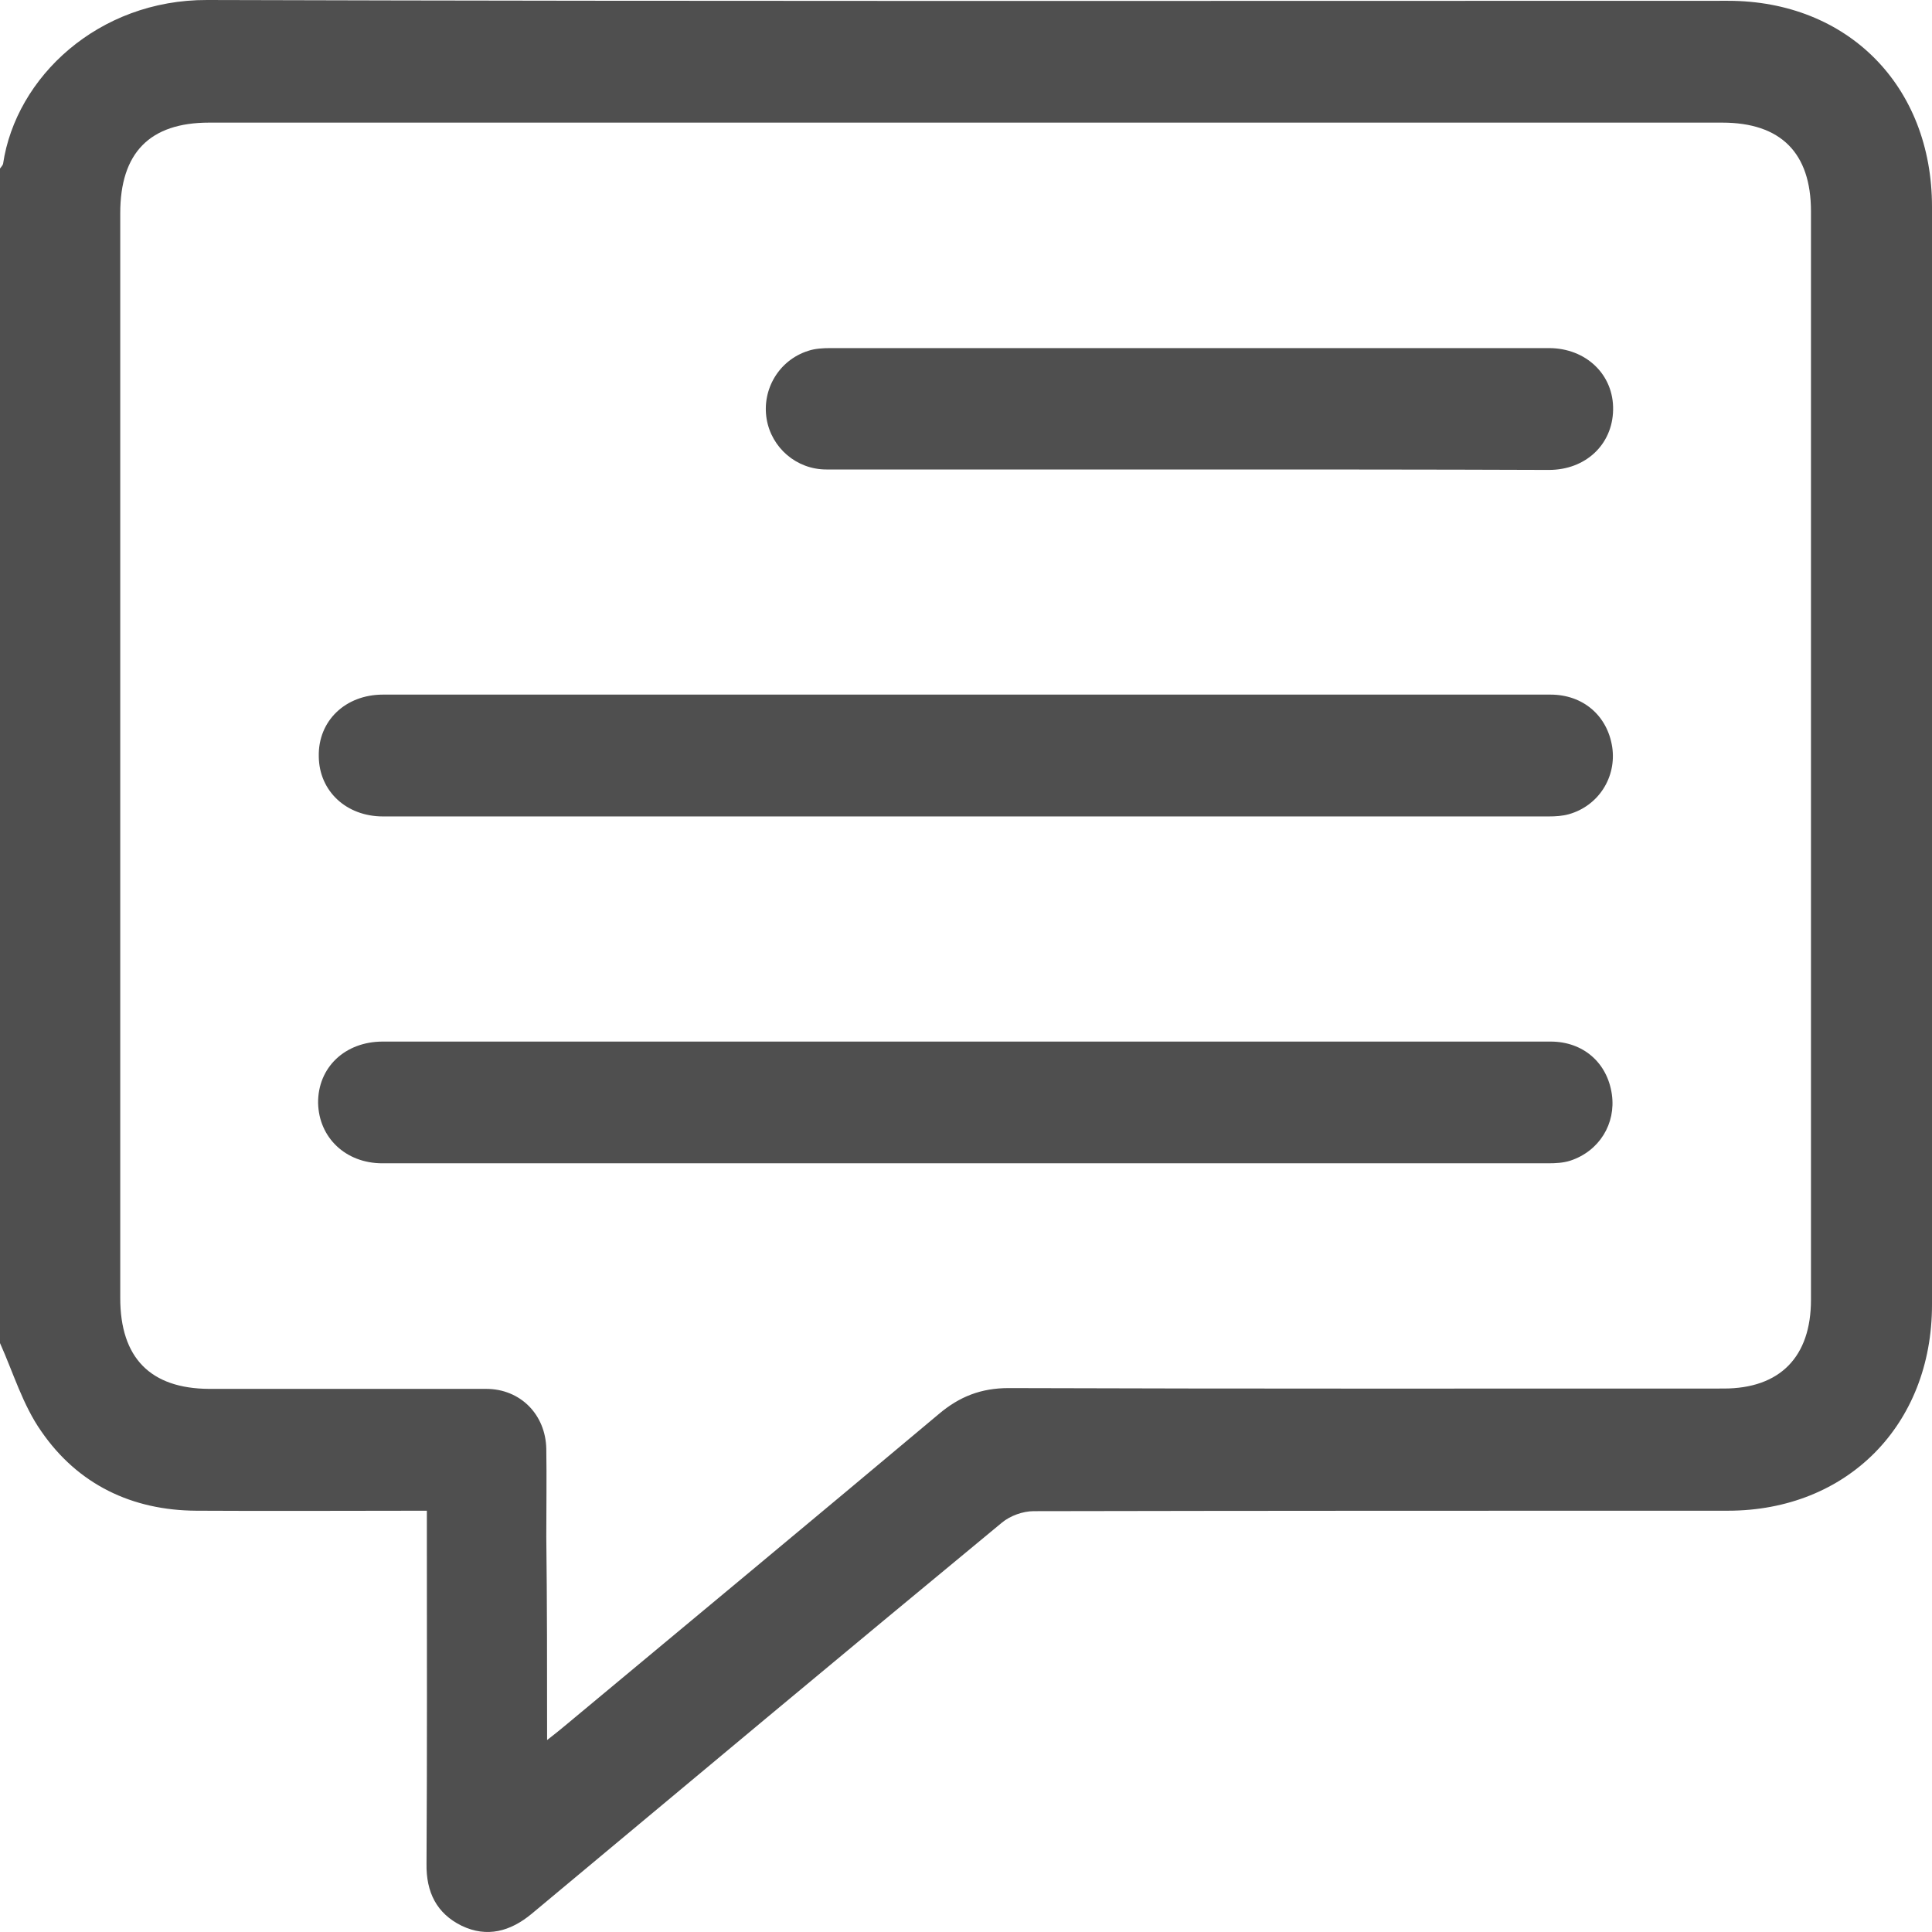 <svg width="17" height="17" viewBox="0 0 17 17" fill="none" xmlns="http://www.w3.org/2000/svg">
<path d="M0 11.818C0 8.371 0 4.929 0 1.483C0.01 1.469 0.023 1.456 0.027 1.442C0.14 0.679 0.865 -0.003 1.823 1.23694e-05C6.281 0.013 10.742 0.007 15.204 0.007C16.258 0.007 17 0.756 17 1.819C17 5.04 17 8.261 17 11.481C17 12.54 16.252 13.293 15.204 13.293C13.168 13.293 11.132 13.293 9.095 13.297C9.002 13.297 8.889 13.337 8.816 13.398C7.432 14.541 6.055 15.691 4.678 16.84C4.491 16.995 4.285 17.052 4.062 16.945C3.842 16.837 3.749 16.649 3.753 16.4C3.759 15.428 3.756 14.453 3.756 13.482C3.756 13.421 3.756 13.364 3.756 13.293C3.064 13.293 2.395 13.297 1.727 13.293C1.161 13.29 0.685 13.062 0.363 12.594C0.2 12.362 0.116 12.076 0 11.818ZM4.814 15.311C4.887 15.254 4.93 15.22 4.97 15.186C6.068 14.272 7.166 13.361 8.26 12.443C8.443 12.288 8.633 12.214 8.876 12.214C10.972 12.221 13.071 12.218 15.167 12.218C15.663 12.218 15.935 11.939 15.935 11.438C15.935 8.244 15.935 5.053 15.935 1.859C15.935 1.345 15.669 1.079 15.154 1.079C10.716 1.079 6.278 1.079 1.84 1.079C1.317 1.079 1.058 1.345 1.058 1.876C1.058 5.057 1.058 8.24 1.058 11.421C1.058 11.949 1.324 12.218 1.84 12.221C2.651 12.221 3.467 12.221 4.278 12.221C4.578 12.221 4.801 12.446 4.807 12.749C4.811 13.004 4.807 13.263 4.807 13.522C4.814 14.104 4.814 14.692 4.814 15.311Z" fill="#4F4F4F"/>
<path d="M8.5 6.112C10.214 6.112 11.93 6.112 13.643 6.112C13.93 6.112 14.143 6.297 14.186 6.572C14.226 6.838 14.066 7.09 13.806 7.164C13.75 7.18 13.687 7.184 13.627 7.184C10.207 7.184 6.79 7.184 3.37 7.184C3.048 7.184 2.808 6.962 2.805 6.656C2.798 6.344 3.038 6.112 3.37 6.112C5.08 6.112 6.79 6.112 8.5 6.112Z" fill="#4F4F4F"/>
<path d="M8.518 9.165C10.228 9.165 11.938 9.165 13.644 9.165C13.93 9.165 14.143 9.35 14.183 9.629C14.22 9.887 14.073 10.129 13.817 10.213C13.754 10.233 13.688 10.236 13.621 10.236C10.201 10.236 6.784 10.236 3.364 10.236C3.042 10.236 2.806 10.011 2.799 9.706C2.796 9.393 3.035 9.165 3.368 9.165C5.091 9.165 6.804 9.165 8.518 9.165Z" fill="#4F4F4F"/>
<path d="M10.458 4.131C9.397 4.131 8.336 4.131 7.271 4.131C7.008 4.131 6.789 3.94 6.746 3.688C6.702 3.426 6.855 3.168 7.112 3.087C7.171 3.067 7.241 3.063 7.308 3.063C9.414 3.063 11.523 3.063 13.629 3.063C13.958 3.063 14.201 3.299 14.194 3.608C14.188 3.913 13.951 4.135 13.629 4.135C12.571 4.131 11.513 4.131 10.458 4.131Z" fill="#4F4F4F"/>
</svg>
